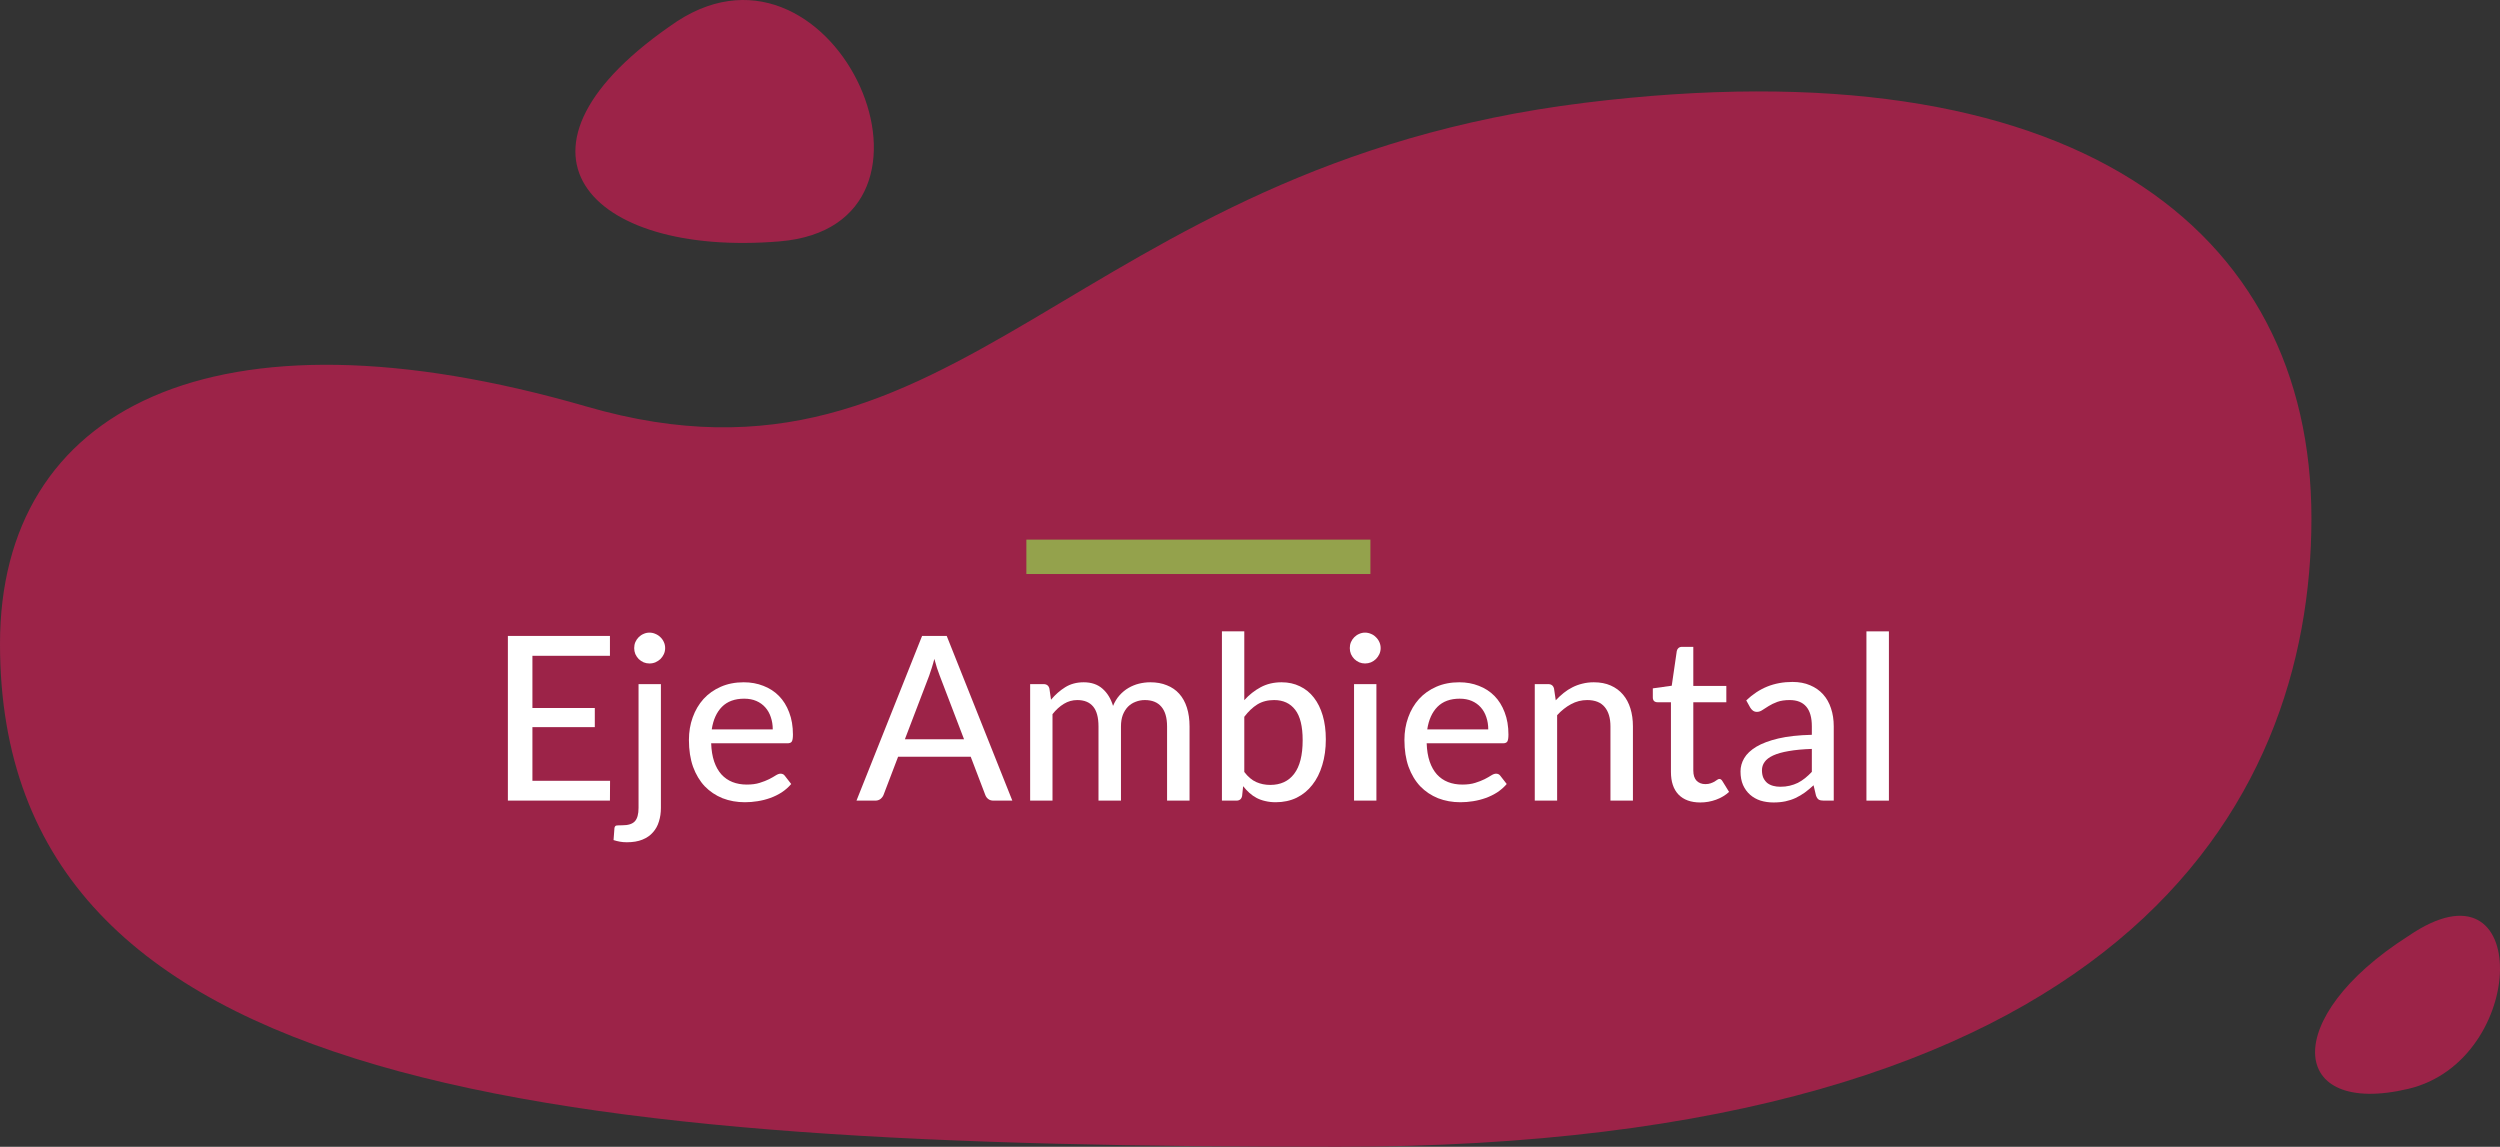 <svg xmlns="http://www.w3.org/2000/svg" width="436" height="200" viewBox="0 0 436 200" fill="none"><rect x="0" y="0" width="436" height="200" fill="#333333" stroke="none"/><path d="M0 112.291C0 71.249 37.114 52.012 102.339 70.913C167.563 89.814 186.53 29.027 276.334 17.93C361.586 7.395 403.114 39.863 403.114 90.371C403.114 140.885 369.413 200 233.379 200C97.346 200 0 191.215 0 112.291Z" fill="#9C2348"></path><path d="M118.139 3.677C84.885 25.985 102.523 44.886 135.962 42.097C169.402 39.309 145.881 -14.294 118.139 3.677Z" fill="#9C2348"></path><path d="M420.014 163.247C397.599 177.5 399.069 194.851 420.014 189.893C440.96 184.936 441.695 148.374 420.014 163.247Z" fill="#9C2348"></path><rect x="179" y="100.11" width="6" height="60" transform="rotate(-90 179 100.11)" fill="#94A24C"></rect><path d="M329.426 110.11V139.63H325.506V110.11H329.426Z" fill="white"></path><path d="M315.985 130.61C314.398 130.663 313.052 130.79 311.945 130.99C310.838 131.177 309.938 131.43 309.245 131.75C308.552 132.07 308.052 132.45 307.745 132.89C307.438 133.317 307.285 133.797 307.285 134.33C307.285 134.837 307.365 135.277 307.525 135.65C307.698 136.01 307.925 136.31 308.205 136.55C308.498 136.777 308.838 136.943 309.225 137.05C309.612 137.157 310.032 137.21 310.485 137.21C311.085 137.21 311.632 137.15 312.125 137.03C312.632 136.91 313.105 136.743 313.545 136.53C313.985 136.303 314.405 136.03 314.805 135.71C315.205 135.39 315.598 135.023 315.985 134.61V130.61ZM304.545 122.15C305.678 121.07 306.905 120.263 308.225 119.73C309.558 119.197 311.018 118.93 312.605 118.93C313.765 118.93 314.792 119.123 315.685 119.51C316.578 119.883 317.332 120.41 317.945 121.09C318.558 121.77 319.018 122.583 319.325 123.53C319.645 124.477 319.805 125.523 319.805 126.67V139.63H318.065C317.678 139.63 317.385 139.57 317.185 139.45C316.985 139.317 316.825 139.077 316.705 138.73L316.285 136.95C315.765 137.43 315.252 137.857 314.745 138.23C314.238 138.59 313.705 138.903 313.145 139.17C312.598 139.423 312.012 139.617 311.385 139.75C310.758 139.883 310.065 139.95 309.305 139.95C308.505 139.95 307.752 139.843 307.045 139.63C306.352 139.403 305.745 139.063 305.225 138.61C304.705 138.157 304.292 137.59 303.985 136.91C303.692 136.23 303.545 135.437 303.545 134.53C303.545 133.73 303.758 132.963 304.185 132.23C304.625 131.483 305.332 130.817 306.305 130.23C307.292 129.643 308.572 129.163 310.145 128.79C311.732 128.417 313.678 128.203 315.985 128.15V126.67C315.985 125.137 315.658 123.99 315.005 123.23C314.352 122.47 313.392 122.09 312.125 122.09C311.272 122.09 310.552 122.197 309.965 122.41C309.392 122.623 308.892 122.863 308.465 123.13C308.052 123.383 307.685 123.617 307.365 123.83C307.058 124.043 306.738 124.15 306.405 124.15C306.138 124.15 305.905 124.077 305.705 123.93C305.518 123.783 305.365 123.61 305.245 123.41L304.545 122.15Z" fill="white"></path><path d="M296.532 139.95C294.892 139.95 293.626 139.49 292.732 138.57C291.852 137.65 291.412 136.337 291.412 134.63V122.47H289.052C288.826 122.47 288.632 122.403 288.472 122.27C288.326 122.123 288.252 121.91 288.252 121.63V120.05L291.552 119.59L292.432 113.53C292.486 113.303 292.586 113.13 292.732 113.01C292.892 112.877 293.092 112.81 293.332 112.81H295.312V119.63H301.072V122.47H295.312V134.37C295.312 135.17 295.506 135.77 295.892 136.17C296.292 136.557 296.799 136.75 297.412 136.75C297.772 136.75 298.079 136.703 298.332 136.61C298.599 136.517 298.826 136.417 299.012 136.31C299.199 136.19 299.359 136.083 299.492 135.99C299.626 135.897 299.746 135.85 299.852 135.85C299.986 135.85 300.086 135.883 300.152 135.95C300.232 136.003 300.312 136.097 300.392 136.23L301.552 138.11C300.912 138.697 300.152 139.15 299.272 139.47C298.392 139.79 297.479 139.95 296.532 139.95Z" fill="white"></path><path d="M271.323 122.13C271.763 121.663 272.223 121.237 272.703 120.85C273.183 120.463 273.69 120.137 274.223 119.87C274.77 119.59 275.35 119.377 275.963 119.23C276.59 119.07 277.256 118.99 277.963 118.99C279.083 118.99 280.063 119.177 280.903 119.55C281.756 119.923 282.47 120.45 283.043 121.13C283.616 121.797 284.05 122.603 284.343 123.55C284.636 124.497 284.783 125.543 284.783 126.69V139.63H280.863V126.69C280.863 125.237 280.53 124.11 279.863 123.31C279.196 122.497 278.176 122.09 276.803 122.09C275.803 122.09 274.863 122.33 273.983 122.81C273.116 123.277 272.31 123.917 271.563 124.73V139.63H267.663V119.31H270.003C270.55 119.31 270.89 119.57 271.023 120.09L271.323 122.13Z" fill="white"></path><path d="M259.552 127.21C259.552 126.437 259.438 125.723 259.212 125.07C258.998 124.417 258.678 123.85 258.252 123.37C257.825 122.89 257.305 122.517 256.692 122.25C256.078 121.983 255.372 121.85 254.572 121.85C252.932 121.85 251.638 122.323 250.692 123.27C249.758 124.217 249.165 125.53 248.912 127.21H259.552ZM262.772 136.73C262.292 137.29 261.738 137.777 261.112 138.19C260.485 138.59 259.818 138.917 259.112 139.17C258.405 139.423 257.672 139.61 256.912 139.73C256.165 139.85 255.425 139.91 254.692 139.91C253.292 139.91 251.992 139.677 250.792 139.21C249.605 138.73 248.572 138.037 247.692 137.13C246.825 136.21 246.145 135.077 245.652 133.73C245.172 132.37 244.932 130.81 244.932 129.05C244.932 127.637 245.152 126.323 245.592 125.11C246.032 123.883 246.658 122.817 247.472 121.91C248.298 121.003 249.305 120.29 250.492 119.77C251.678 119.25 253.012 118.99 254.492 118.99C255.732 118.99 256.872 119.197 257.912 119.61C258.965 120.01 259.872 120.597 260.632 121.37C261.392 122.143 261.985 123.097 262.412 124.23C262.852 125.363 263.072 126.657 263.072 128.11C263.072 128.71 263.005 129.117 262.872 129.33C262.738 129.53 262.492 129.63 262.132 129.63H248.812C248.852 130.843 249.025 131.903 249.332 132.81C249.638 133.703 250.058 134.45 250.592 135.05C251.138 135.65 251.785 136.097 252.532 136.39C253.278 136.683 254.112 136.83 255.032 136.83C255.898 136.83 256.645 136.73 257.272 136.53C257.912 136.33 258.458 136.117 258.912 135.89C259.378 135.65 259.765 135.43 260.072 135.23C260.392 135.03 260.672 134.93 260.912 134.93C261.232 134.93 261.478 135.05 261.652 135.29L262.772 136.73Z" fill="white"></path><path d="M240.045 119.31V139.63H236.145V119.31H240.045ZM240.785 113.03C240.785 113.39 240.711 113.737 240.565 114.07C240.418 114.39 240.218 114.677 239.965 114.93C239.725 115.17 239.438 115.363 239.105 115.51C238.771 115.643 238.425 115.71 238.065 115.71C237.705 115.71 237.365 115.643 237.045 115.51C236.725 115.363 236.438 115.17 236.185 114.93C235.945 114.677 235.751 114.39 235.605 114.07C235.471 113.737 235.405 113.39 235.405 113.03C235.405 112.657 235.471 112.31 235.605 111.99C235.751 111.657 235.945 111.37 236.185 111.13C236.438 110.877 236.725 110.683 237.045 110.55C237.365 110.403 237.705 110.33 238.065 110.33C238.425 110.33 238.771 110.403 239.105 110.55C239.438 110.683 239.725 110.877 239.965 111.13C240.218 111.37 240.418 111.657 240.565 111.99C240.711 112.31 240.785 112.657 240.785 113.03Z" fill="white"></path><path d="M217.004 134.63C217.644 135.47 218.337 136.057 219.084 136.39C219.831 136.723 220.644 136.89 221.524 136.89C223.337 136.89 224.731 136.243 225.704 134.95C226.691 133.657 227.184 131.703 227.184 129.09C227.184 126.677 226.751 124.91 225.884 123.79C225.017 122.657 223.791 122.09 222.204 122.09C221.084 122.09 220.111 122.343 219.284 122.85C218.471 123.357 217.711 124.077 217.004 125.01V134.63ZM217.004 122.11C217.844 121.177 218.797 120.423 219.864 119.85C220.931 119.277 222.144 118.99 223.504 118.99C224.691 118.99 225.757 119.223 226.704 119.69C227.664 120.143 228.477 120.803 229.144 121.67C229.811 122.523 230.324 123.563 230.684 124.79C231.044 126.017 231.224 127.403 231.224 128.95C231.224 130.59 231.017 132.083 230.604 133.43C230.204 134.777 229.624 135.93 228.864 136.89C228.117 137.85 227.204 138.597 226.124 139.13C225.044 139.65 223.831 139.91 222.484 139.91C221.831 139.91 221.231 139.843 220.684 139.71C220.137 139.59 219.631 139.41 219.164 139.17C218.711 138.93 218.291 138.637 217.904 138.29C217.517 137.943 217.151 137.55 216.804 137.11L216.624 138.81C216.517 139.357 216.184 139.63 215.624 139.63H213.104V110.11H217.004V122.11Z" fill="white"></path><path d="M179.657 139.63V119.31H181.997C182.544 119.31 182.884 119.57 183.017 120.09L183.297 122.03C184.044 121.137 184.871 120.41 185.777 119.85C186.697 119.277 187.771 118.99 188.997 118.99C190.344 118.99 191.437 119.363 192.277 120.11C193.117 120.843 193.731 121.843 194.117 123.11C194.411 122.39 194.791 121.77 195.257 121.25C195.724 120.73 196.244 120.303 196.817 119.97C197.391 119.637 197.997 119.39 198.637 119.23C199.291 119.07 199.951 118.99 200.617 118.99C201.697 118.99 202.657 119.163 203.497 119.51C204.351 119.843 205.071 120.337 205.657 120.99C206.244 121.643 206.691 122.45 206.997 123.41C207.304 124.37 207.457 125.463 207.457 126.69V139.63H203.537V126.69C203.537 125.17 203.204 124.023 202.537 123.25C201.884 122.477 200.924 122.09 199.657 122.09C199.097 122.09 198.564 122.19 198.057 122.39C197.551 122.577 197.104 122.863 196.717 123.25C196.344 123.637 196.044 124.117 195.817 124.69C195.604 125.263 195.497 125.93 195.497 126.69V139.63H191.577V126.69C191.577 125.117 191.264 123.957 190.637 123.21C190.011 122.463 189.091 122.09 187.877 122.09C187.037 122.09 186.257 122.31 185.537 122.75C184.817 123.19 184.157 123.79 183.557 124.55V139.63H179.657Z" fill="white"></path><path d="M168.13 128.93L163.87 117.79C163.563 117.03 163.256 116.07 162.95 114.91C162.803 115.483 162.65 116.017 162.49 116.51C162.343 117.003 162.196 117.443 162.05 117.83L157.81 128.93H168.13ZM176.55 139.63H173.27C172.896 139.63 172.59 139.537 172.35 139.35C172.11 139.163 171.936 138.923 171.83 138.63L169.29 131.97H156.63L154.09 138.63C153.996 138.883 153.823 139.117 153.57 139.33C153.316 139.53 153.01 139.63 152.65 139.63H149.37L160.81 110.91H165.11L176.55 139.63Z" fill="white"></path><path d="M134.768 127.21C134.768 126.437 134.655 125.723 134.428 125.07C134.215 124.417 133.895 123.85 133.468 123.37C133.042 122.89 132.522 122.517 131.908 122.25C131.295 121.983 130.588 121.85 129.788 121.85C128.148 121.85 126.855 122.323 125.908 123.27C124.975 124.217 124.382 125.53 124.128 127.21H134.768ZM137.988 136.73C137.508 137.29 136.955 137.777 136.328 138.19C135.702 138.59 135.035 138.917 134.328 139.17C133.622 139.423 132.888 139.61 132.128 139.73C131.382 139.85 130.642 139.91 129.908 139.91C128.508 139.91 127.208 139.677 126.008 139.21C124.822 138.73 123.788 138.037 122.908 137.13C122.042 136.21 121.362 135.077 120.868 133.73C120.388 132.37 120.148 130.81 120.148 129.05C120.148 127.637 120.368 126.323 120.808 125.11C121.248 123.883 121.875 122.817 122.688 121.91C123.515 121.003 124.522 120.29 125.708 119.77C126.895 119.25 128.228 118.99 129.708 118.99C130.948 118.99 132.088 119.197 133.128 119.61C134.182 120.01 135.088 120.597 135.848 121.37C136.608 122.143 137.202 123.097 137.628 124.23C138.068 125.363 138.288 126.657 138.288 128.11C138.288 128.71 138.222 129.117 138.088 129.33C137.955 129.53 137.708 129.63 137.348 129.63H124.028C124.068 130.843 124.242 131.903 124.548 132.81C124.855 133.703 125.275 134.45 125.808 135.05C126.355 135.65 127.002 136.097 127.748 136.39C128.495 136.683 129.328 136.83 130.248 136.83C131.115 136.83 131.862 136.73 132.488 136.53C133.128 136.33 133.675 136.117 134.128 135.89C134.595 135.65 134.982 135.43 135.288 135.23C135.608 135.03 135.888 134.93 136.128 134.93C136.448 134.93 136.695 135.05 136.868 135.29L137.988 136.73Z" fill="white"></path><path d="M115.262 119.31V140.91C115.262 141.75 115.149 142.53 114.922 143.25C114.709 143.983 114.362 144.617 113.882 145.15C113.415 145.697 112.802 146.123 112.042 146.43C111.295 146.737 110.389 146.89 109.322 146.89C108.882 146.89 108.482 146.857 108.122 146.79C107.749 146.723 107.375 146.63 107.002 146.51L107.162 144.39C107.215 144.137 107.335 143.997 107.522 143.97C107.695 143.943 108.035 143.93 108.542 143.93C109.569 143.93 110.295 143.697 110.722 143.23C111.149 142.763 111.362 141.99 111.362 140.91V119.31H115.262ZM116.002 113.03C116.002 113.39 115.929 113.737 115.782 114.07C115.635 114.39 115.435 114.677 115.182 114.93C114.929 115.17 114.635 115.363 114.302 115.51C113.982 115.643 113.635 115.71 113.262 115.71C112.902 115.71 112.562 115.643 112.242 115.51C111.922 115.363 111.635 115.17 111.382 114.93C111.142 114.677 110.949 114.39 110.802 114.07C110.669 113.737 110.602 113.39 110.602 113.03C110.602 112.657 110.669 112.31 110.802 111.99C110.949 111.657 111.142 111.37 111.382 111.13C111.635 110.877 111.922 110.683 112.242 110.55C112.562 110.403 112.902 110.33 113.262 110.33C113.635 110.33 113.982 110.403 114.302 110.55C114.635 110.683 114.929 110.877 115.182 111.13C115.435 111.37 115.635 111.657 115.782 111.99C115.929 112.31 116.002 112.657 116.002 113.03Z" fill="white"></path><path d="M106.394 136.17L106.374 139.63H88.574V110.91H106.374V114.37H92.854V123.47H103.734V126.81H92.854V136.17H106.394Z" fill="white"></path></svg>